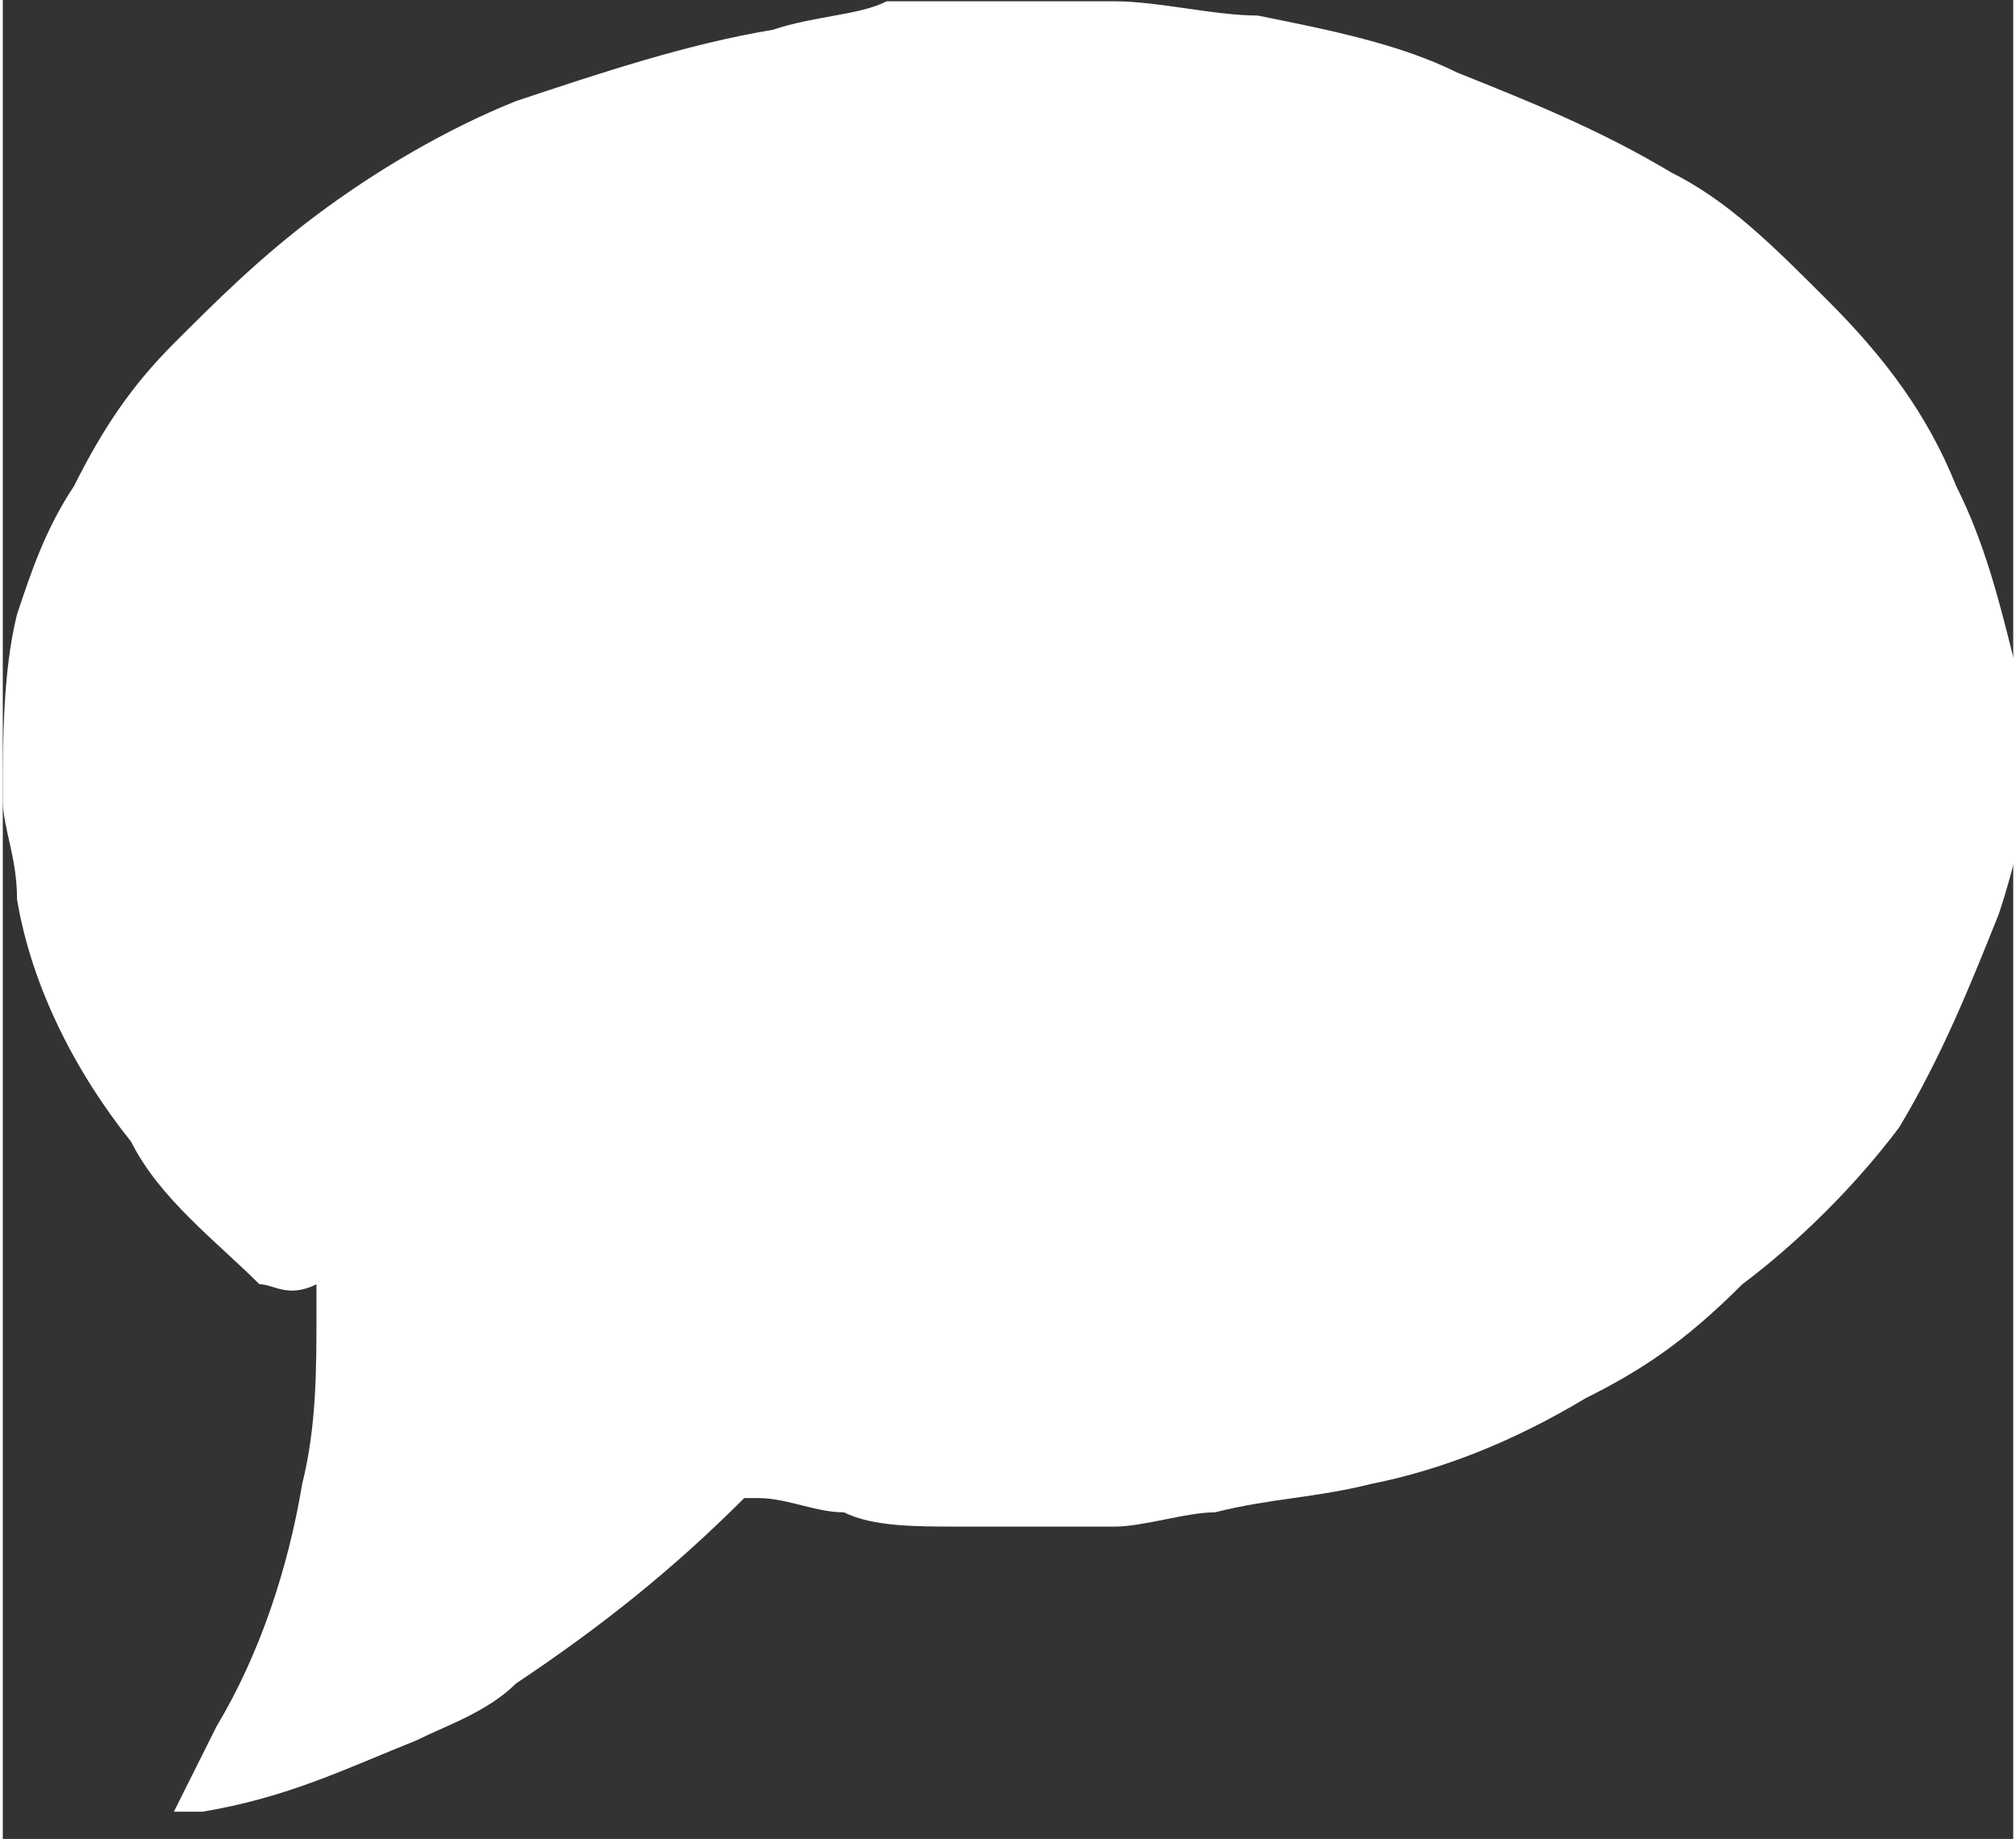 <?xml version="1.0" encoding="utf-8"?>
<!-- Generator: Adobe Illustrator 27.4.1, SVG Export Plug-In . SVG Version: 6.00 Build 0)  -->
<svg width="14.15px" height="12.91px" version="1.1" id="Layer_1" xmlns="http://www.w3.org/2000/svg" xmlns:xlink="http://www.w3.org/1999/xlink" x="0px" y="0px"
	 viewBox="0 0 14.1 12.9" style="enable-background:new 0 0 14.1 12.9;" xml:space="preserve">
<rect x="0" y="0" width="14.1" height="12.9" fill="#333333" stroke="none"/>
<style type="text/css">
	.st0{fill:#FFFFFF;}
</style>
<g id="Group_318" transform="translate(2 1.809)">
	<path id="Path_139" class="st0" d="M5.1-1.8c0.2,0,0.5,0,0.7,0c0.3,0,0.7,0.1,1,0.1c0.5,0.1,1,0.2,1.4,0.4c0.5,0.2,1,0.4,1.5,0.7
		c0.4,0.2,0.7,0.5,1.1,0.9c0.4,0.4,0.7,0.8,0.9,1.3c0.2,0.4,0.3,0.8,0.4,1.2c0.1,0.3,0.1,0.5,0.1,0.8c0,0.3-0.1,0.7-0.2,1
		c-0.2,0.5-0.4,1-0.7,1.5c-0.3,0.4-0.7,0.8-1.1,1.1C9.8,7.6,9.5,7.8,9.1,8c-0.5,0.3-1,0.5-1.5,0.6C7.2,8.7,6.9,8.7,6.5,8.8
		C6.3,8.8,6,8.9,5.8,8.9c-0.3,0-0.7,0-1.1,0c-0.3,0-0.6,0-0.8-0.1c-0.2,0-0.4-0.1-0.6-0.1c0,0-0.1,0-0.1,0c-0.5,0.5-1,0.9-1.6,1.3
		c-0.2,0.2-0.5,0.3-0.7,0.4c-0.5,0.2-0.9,0.4-1.5,0.5c-0.1,0-0.2,0-0.2,0c0,0,0,0,0,0s0,0,0,0c0.1-0.2,0.2-0.4,0.3-0.6
		c0.3-0.5,0.5-1.1,0.6-1.7c0.1-0.4,0.1-0.8,0.1-1.2c0,0,0-0.1,0-0.1c0,0,0,0,0-0.1C0,7.3-0.1,7.2-0.2,7.2c-0.3-0.3-0.7-0.6-0.9-1
		c-0.4-0.5-0.7-1.1-0.8-1.7C-1.9,4.2-2,4-2,3.8c0-0.4,0-0.9,0.1-1.3c0.1-0.3,0.2-0.6,0.4-0.9c0.2-0.4,0.4-0.7,0.7-1
		c0.3-0.3,0.6-0.6,1-0.9c0.4-0.3,0.9-0.6,1.4-0.8c0.6-0.2,1.2-0.4,1.8-0.5C3.7-1.7,4-1.7,4.2-1.8C4.5-1.8,4.8-1.8,5.1-1.8"/>
</g>
</svg>
